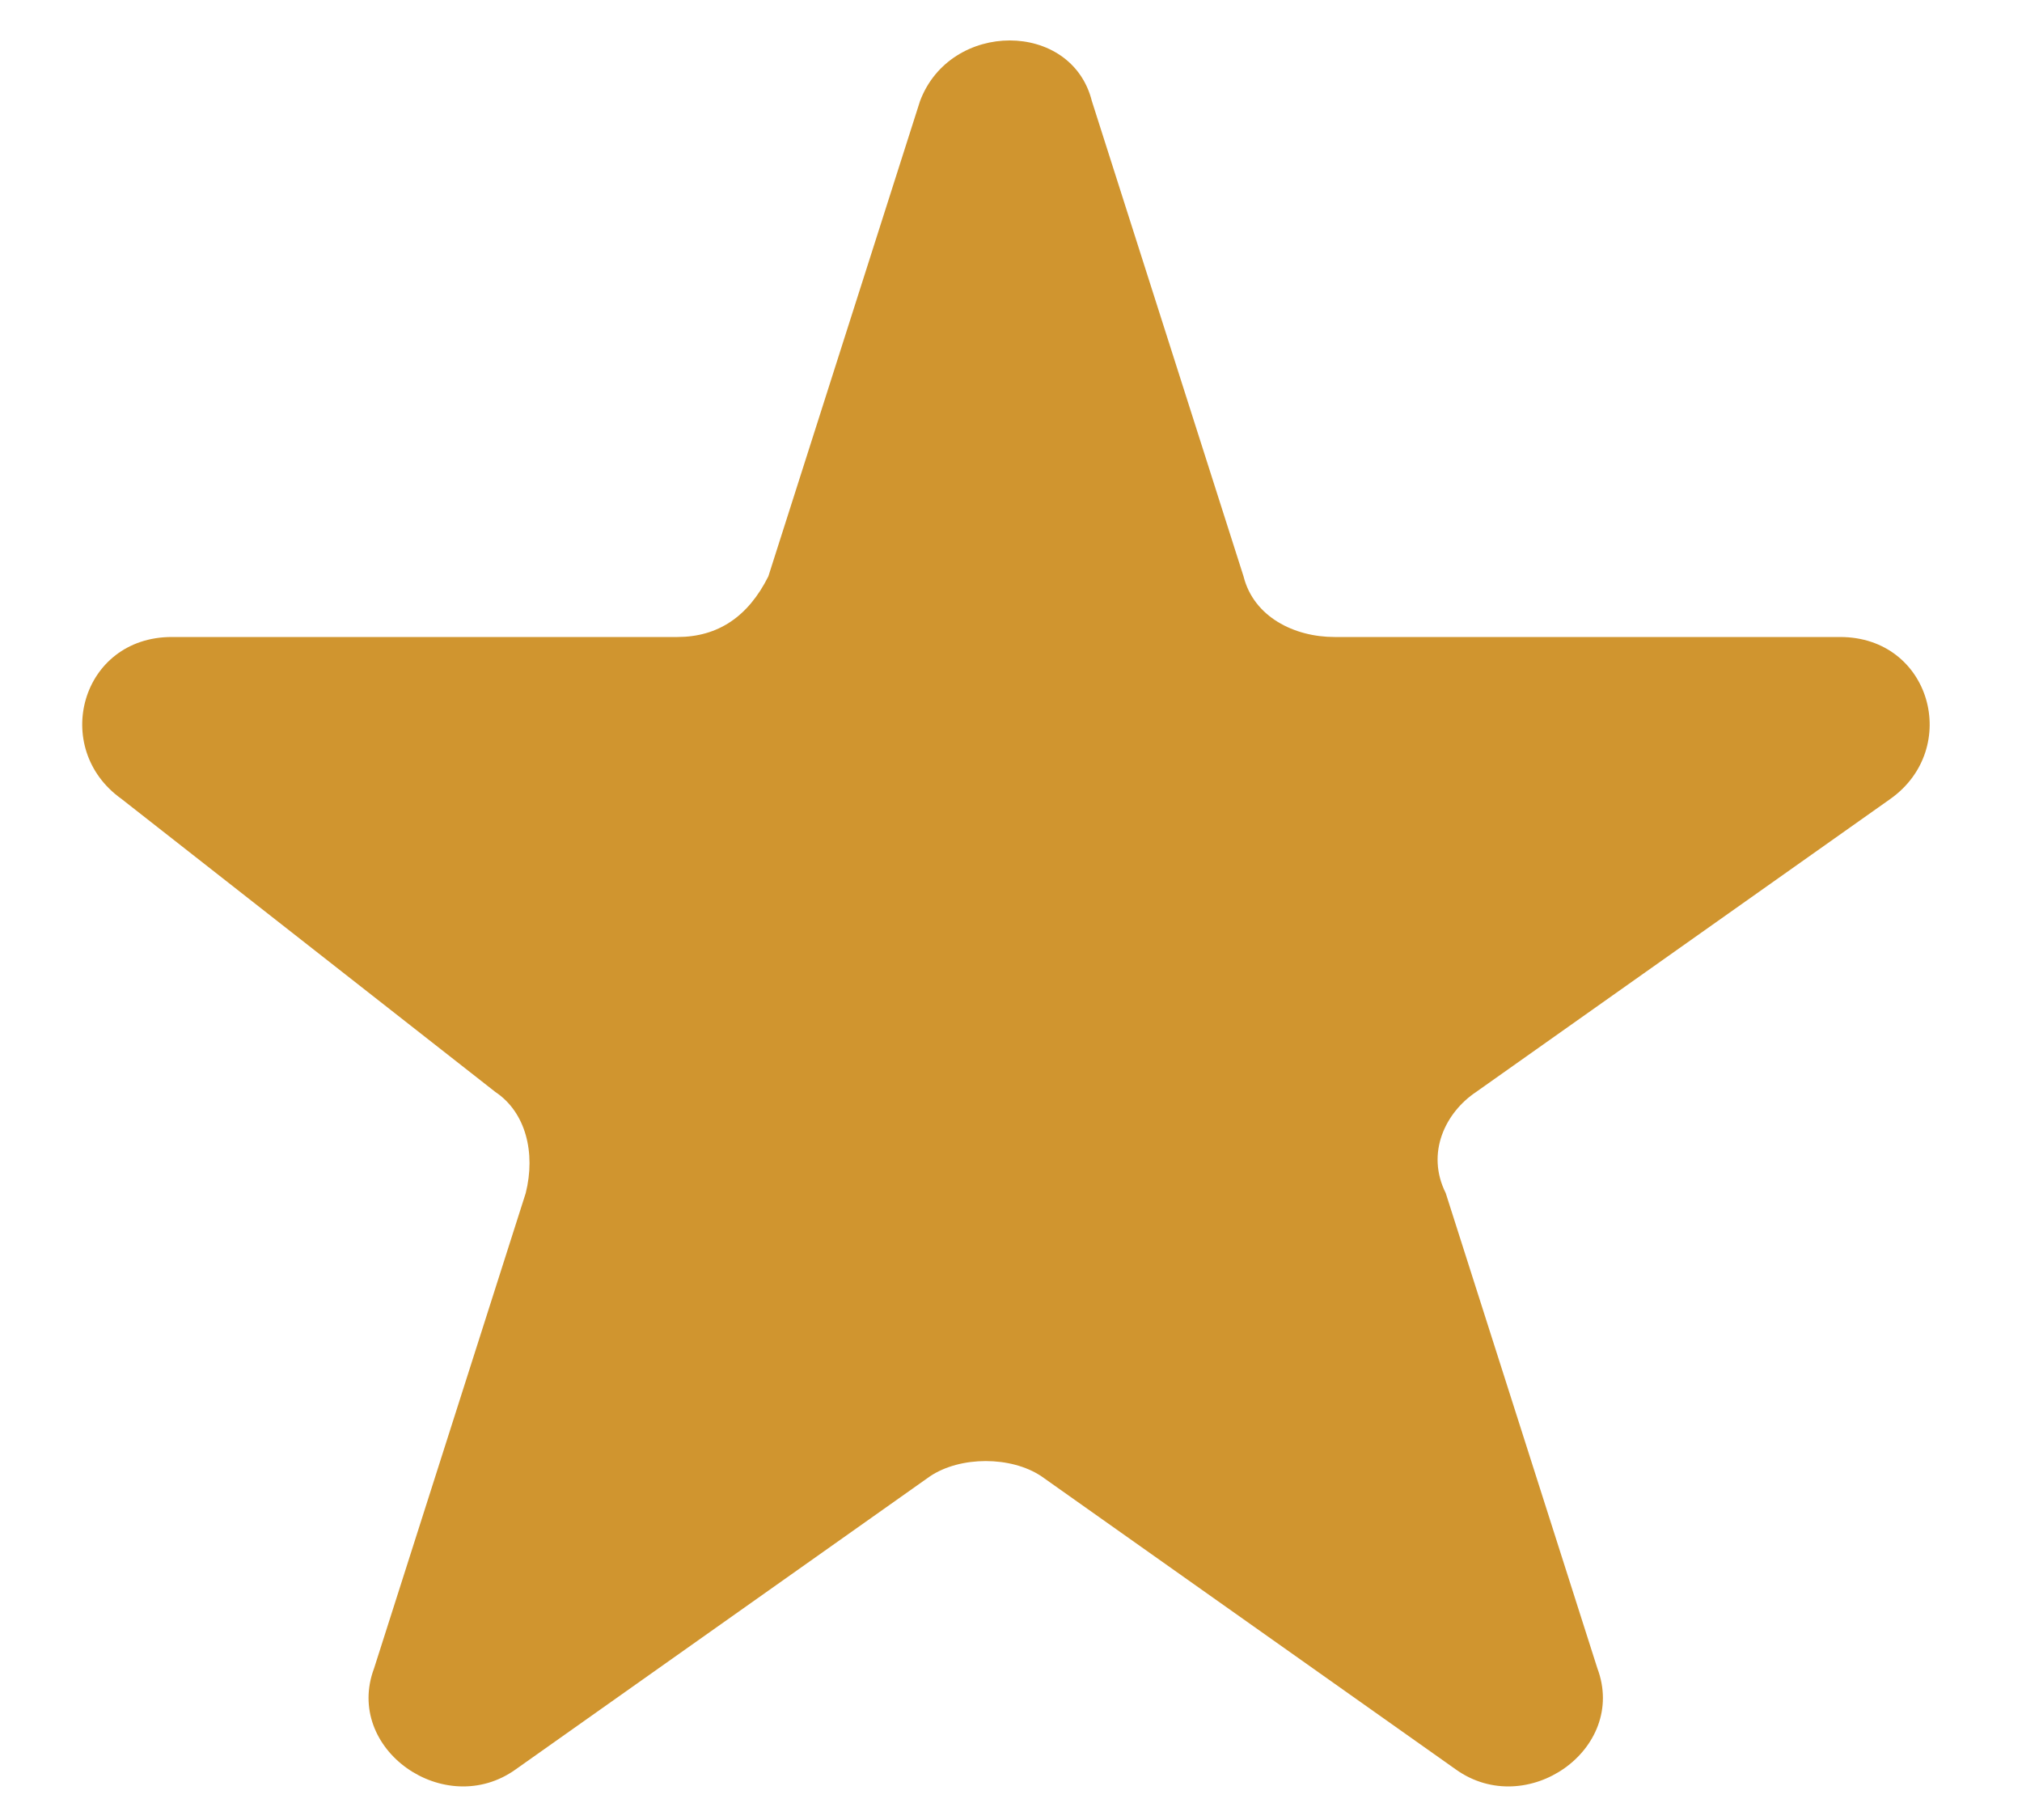 <?xml version="1.0" encoding="UTF-8"?> <svg xmlns="http://www.w3.org/2000/svg" xmlns:xlink="http://www.w3.org/1999/xlink" version="1.1" id="Слой_1" x="0px" y="0px" viewBox="0 0 20 18" style="enable-background:new 0 0 20 18;" xml:space="preserve"> <style type="text/css"> .st0{clip-path:url(#SVGID_00000103238161869402116150000004716440491842521268_);} .st1{fill:#D0952F;} </style> <g> <defs> <rect id="SVGID_1_" width="20" height="18"></rect> </defs> <clipPath id="SVGID_00000023283207658314414320000007369740252231912337_"> <use xlink:href="#SVGID_1_" style="overflow:visible;"></use> </clipPath> <g style="clip-path:url(#SVGID_00000023283207658314414320000007369740252231912337_);"> <path class="st1" d="M9.1,1c0.3-0.8,1.5-0.8,1.7,0l1.5,4.7c0.1,0.4,0.5,0.6,0.9,0.6h5c0.9,0,1.2,1.1,0.5,1.6l-4.1,2.9 c-0.3,0.2-0.5,0.6-0.3,1l1.5,4.7c0.3,0.8-0.7,1.5-1.4,1l-4.1-2.9c-0.3-0.2-0.8-0.2-1.1,0l-4.1,2.9c-0.7,0.5-1.7-0.2-1.4-1l1.5-4.7 c0.1-0.4,0-0.8-0.3-1L1.2,7.9C0.5,7.4,0.8,6.3,1.7,6.3h5c0.4,0,0.7-0.2,0.9-0.6L9.1,1z"></path> </g> </g> </svg> 